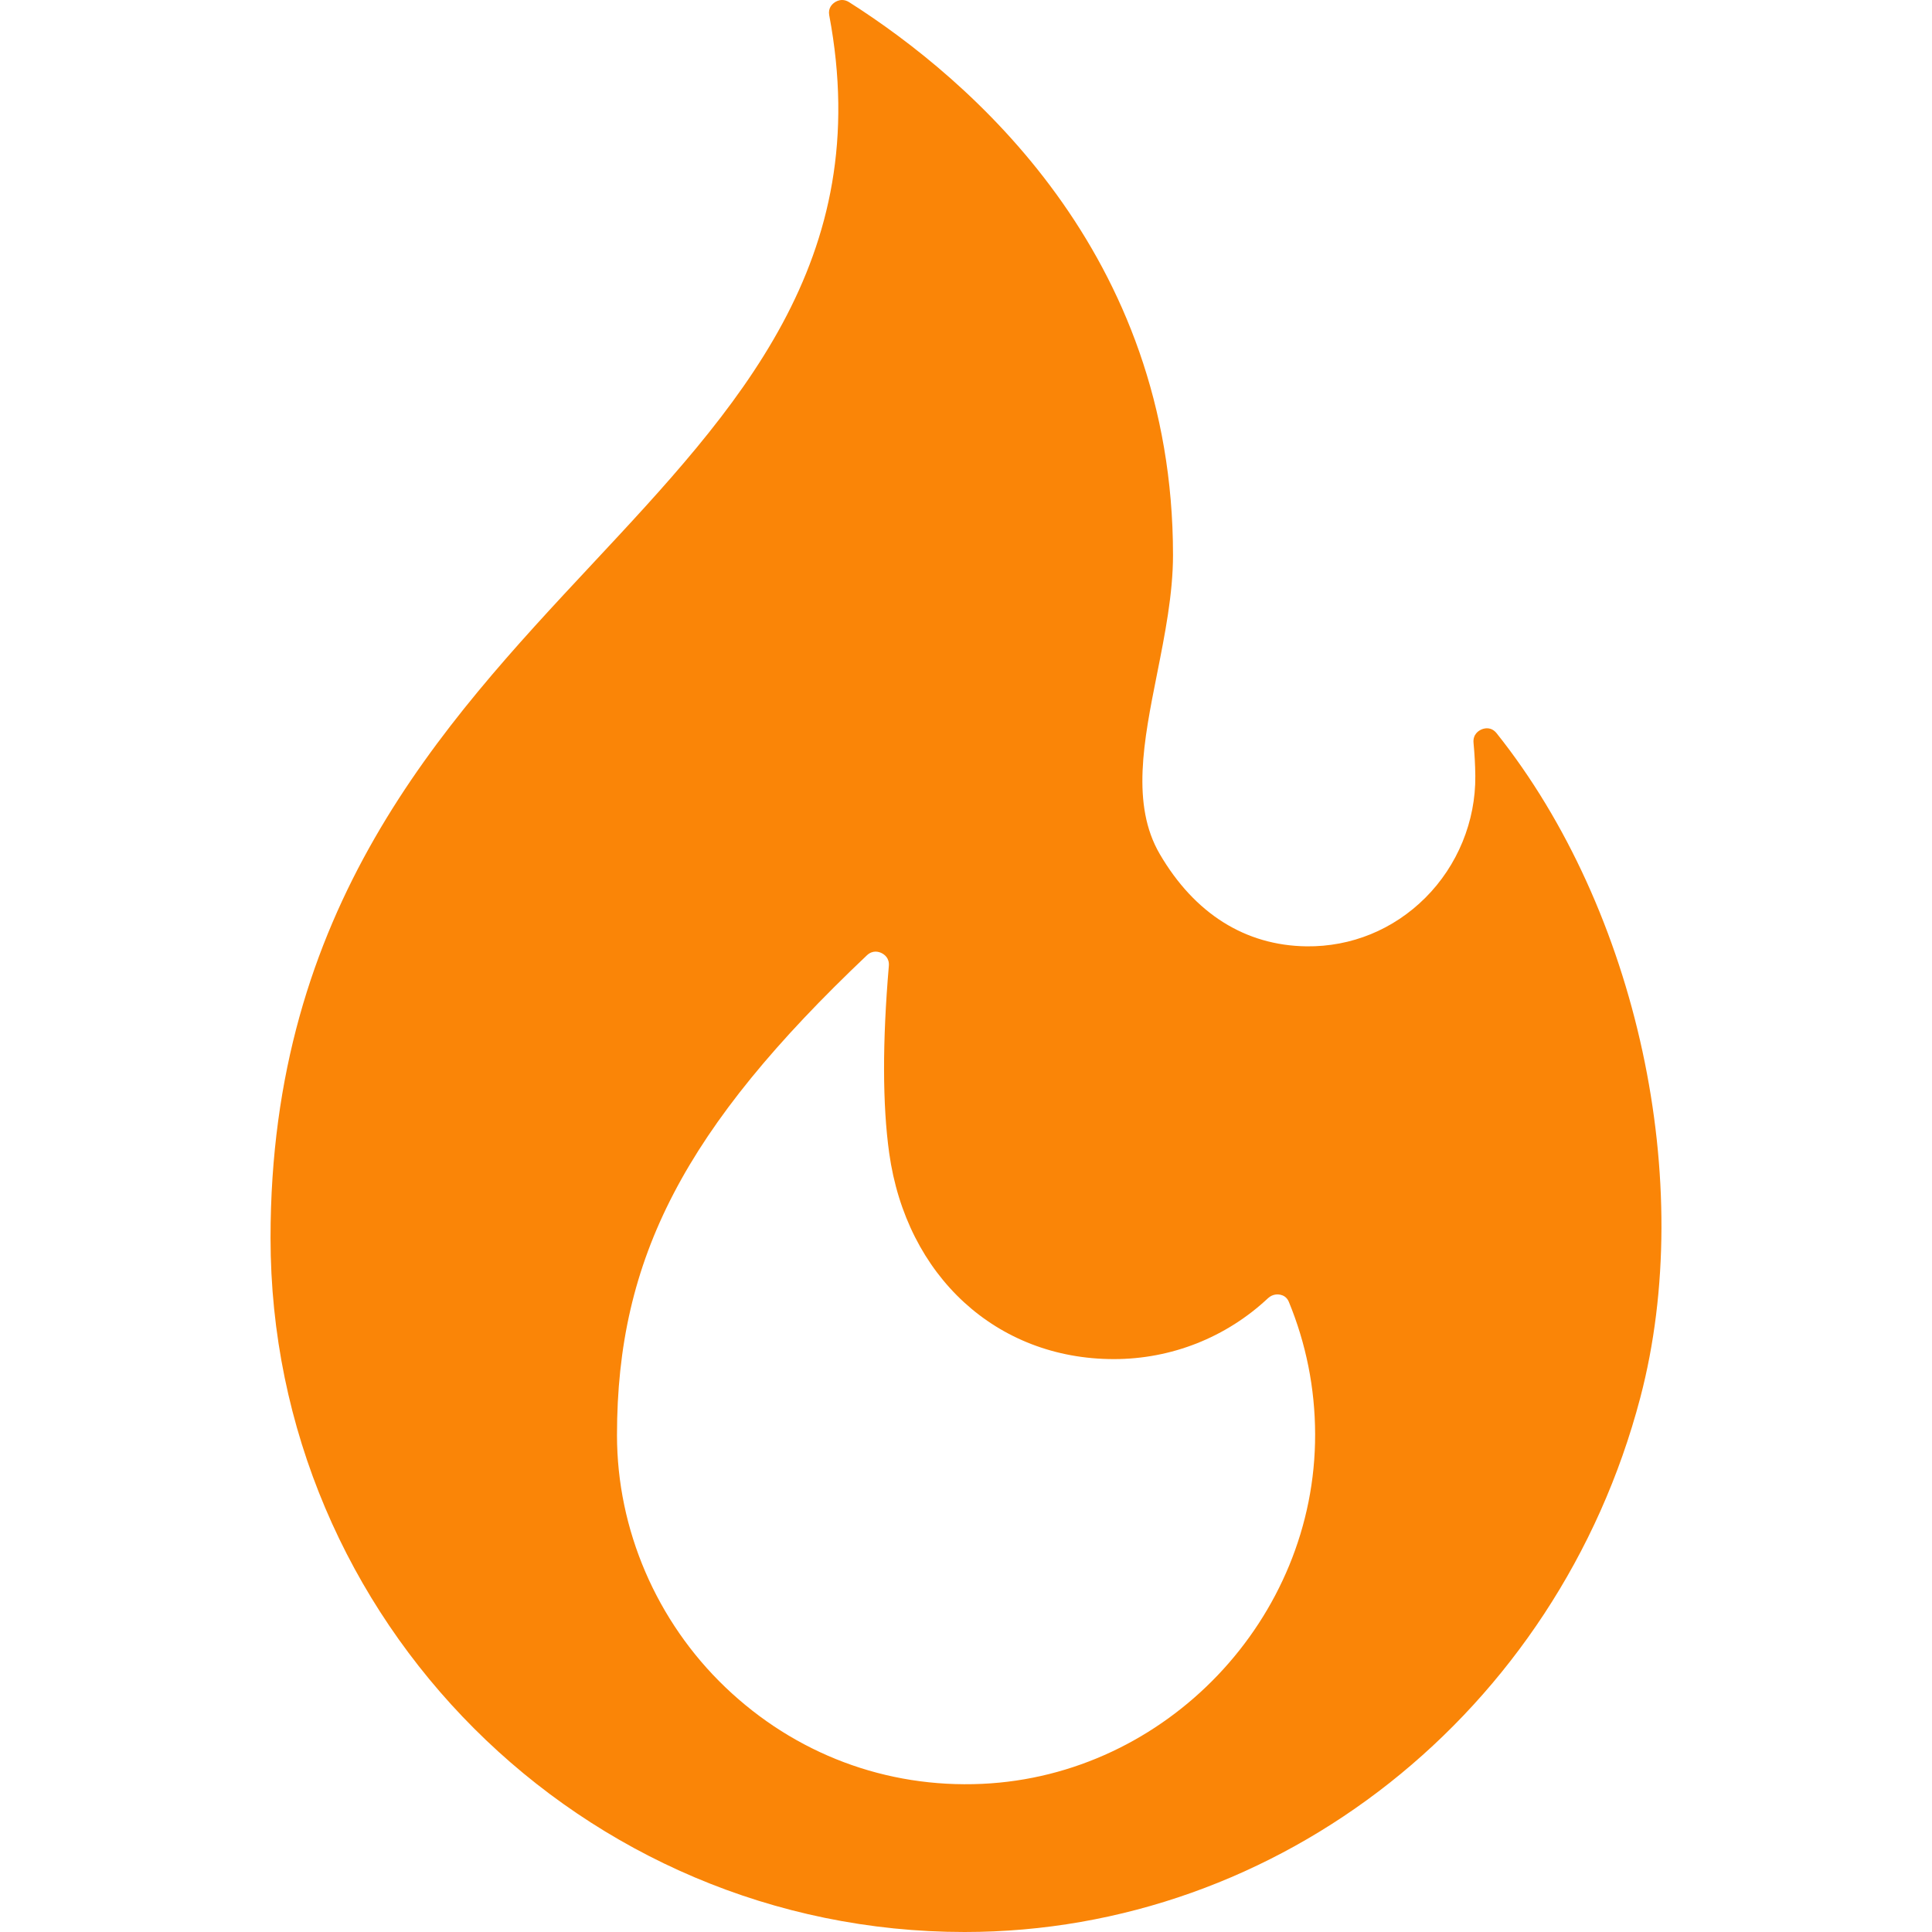<svg xmlns="http://www.w3.org/2000/svg" width="34" height="34" viewBox="0 0 34 34" fill="none"><g clip-path="url(#clip0_6_53)"><path d="M26.338 12.904C26.246 12.79 26.135 12.812 26.077 12.835C26.028 12.855 25.916 12.918 25.932 13.077C25.95 13.267 25.961 13.461 25.963 13.654C25.971 14.452 25.651 15.233 25.084 15.799C24.522 16.36 23.781 16.663 22.993 16.654C21.916 16.64 21.023 16.079 20.41 15.03C19.904 14.163 20.126 13.044 20.362 11.86C20.5 11.167 20.643 10.45 20.643 9.768C20.643 4.456 17.072 1.392 14.943 0.038C14.899 0.01 14.857 -0 14.82 -0C14.76 -0 14.712 0.026 14.689 0.042C14.643 0.073 14.57 0.143 14.593 0.268C15.407 4.589 12.98 7.187 10.411 9.938C7.763 12.774 4.761 15.988 4.761 21.785C4.761 28.52 10.241 34 16.976 34C22.522 34 27.411 30.134 28.866 24.598C29.859 20.823 28.819 16.015 26.338 12.904ZM17.281 31.393C15.594 31.47 13.99 30.865 12.765 29.693C11.553 28.534 10.858 26.917 10.858 25.256C10.858 22.139 12.05 19.85 15.256 16.812C15.308 16.763 15.362 16.747 15.409 16.747C15.451 16.747 15.488 16.76 15.513 16.772C15.566 16.798 15.654 16.861 15.642 16.999C15.528 18.333 15.53 19.44 15.648 20.29C15.951 22.46 17.54 23.918 19.602 23.918C20.613 23.918 21.576 23.538 22.314 22.847C22.4 22.767 22.495 22.777 22.532 22.785C22.58 22.795 22.645 22.825 22.68 22.907C22.985 23.646 23.142 24.43 23.144 25.237C23.154 28.486 20.524 31.247 17.281 31.393Z" fill="#FA8507"></path></g><defs><clipPath id="clip0_6_53"><rect width="34" height="34" fill="white"></rect></clipPath></defs></svg>